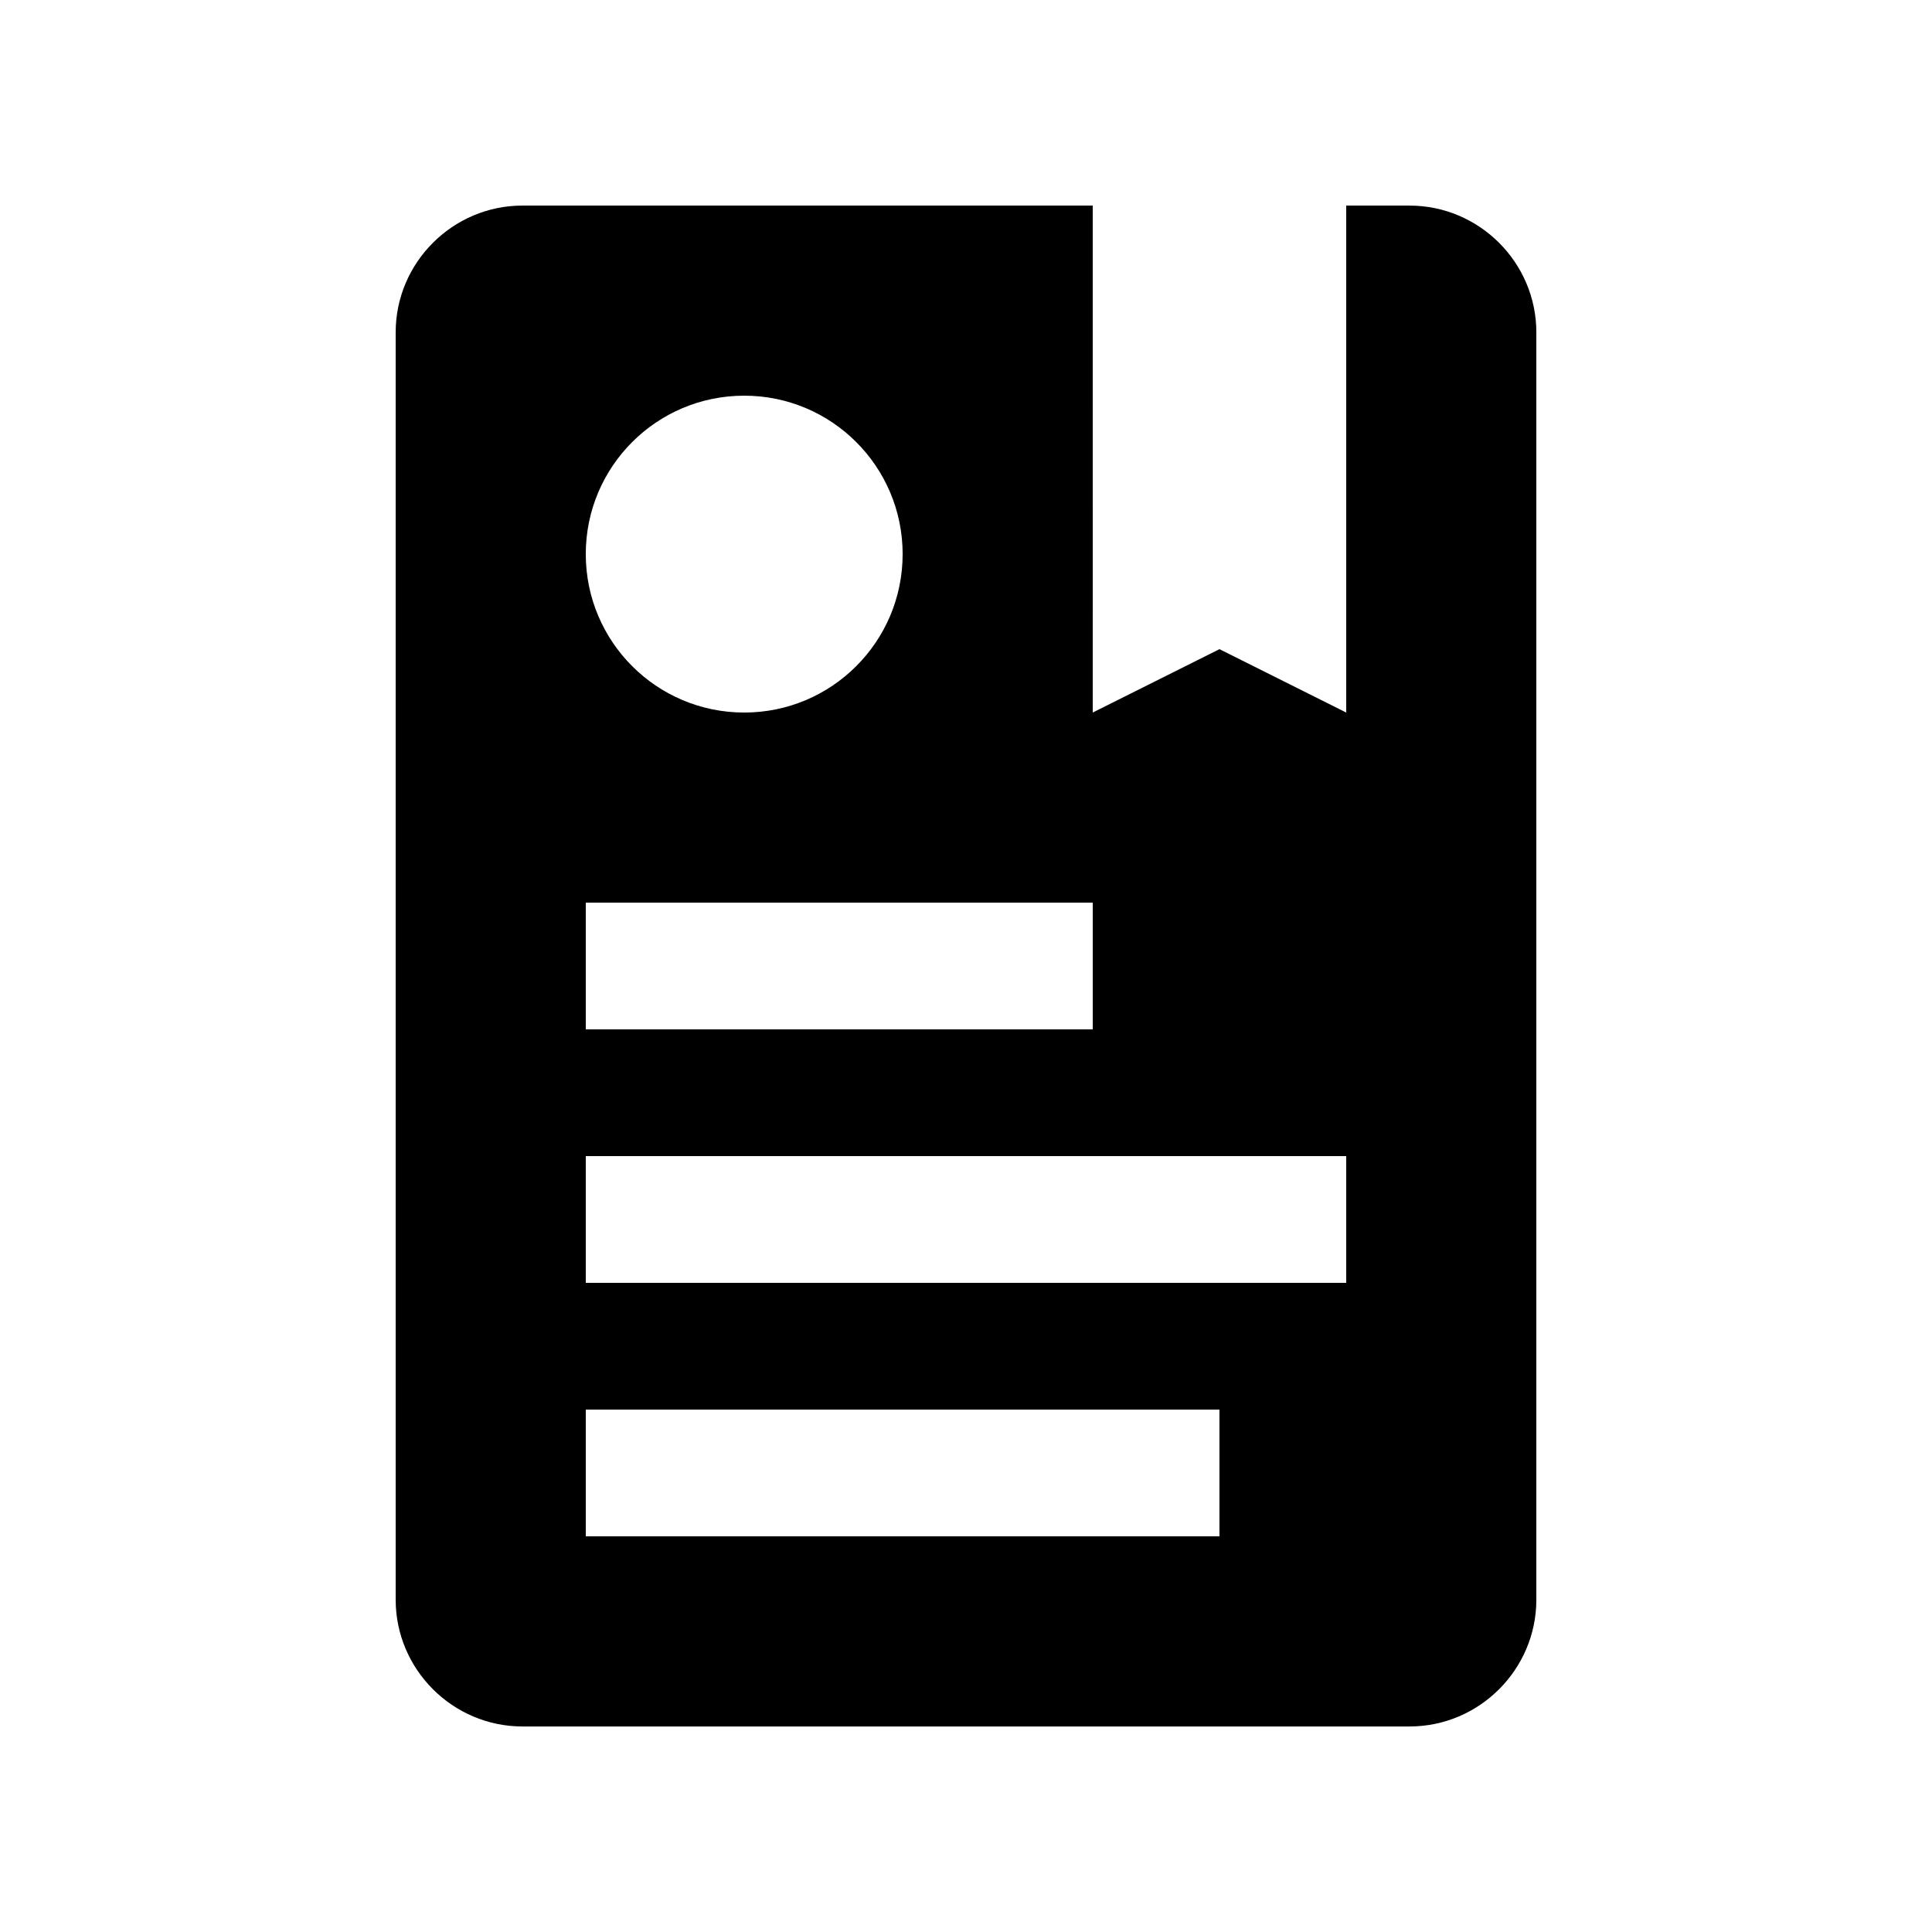 <?xml version="1.0" encoding="UTF-8"?>
<!-- Uploaded to: SVG Repo, www.svgrepo.com, Generator: SVG Repo Mixer Tools -->
<svg fill="#000000" width="800px" height="800px" version="1.1" viewBox="144 144 512 512" xmlns="http://www.w3.org/2000/svg">
 <path d="m517.55 198.48h-16.789v134.35l-33.59-16.797-33.582 16.797-0.004-134.35h-151.14c-18.465 0-33.586 15.117-33.586 33.586v335.88c0 18.465 15.121 33.586 33.59 33.586h235.11c18.469 0 33.586-15.121 33.586-33.59v-335.87c0-18.469-15.117-33.586-33.59-33.586zm-176.33 50.379c23.195 0 41.988 18.793 41.988 41.984 0 23.195-18.793 41.988-41.988 41.988-23.191 0-41.984-18.793-41.984-41.988 0.004-23.191 18.793-41.984 41.984-41.984zm-41.98 134.35h134.35v33.582h-134.35zm167.93 167.93h-167.93v-33.59h167.93zm33.59-67.172h-201.52v-33.59h201.52z"/>
</svg>